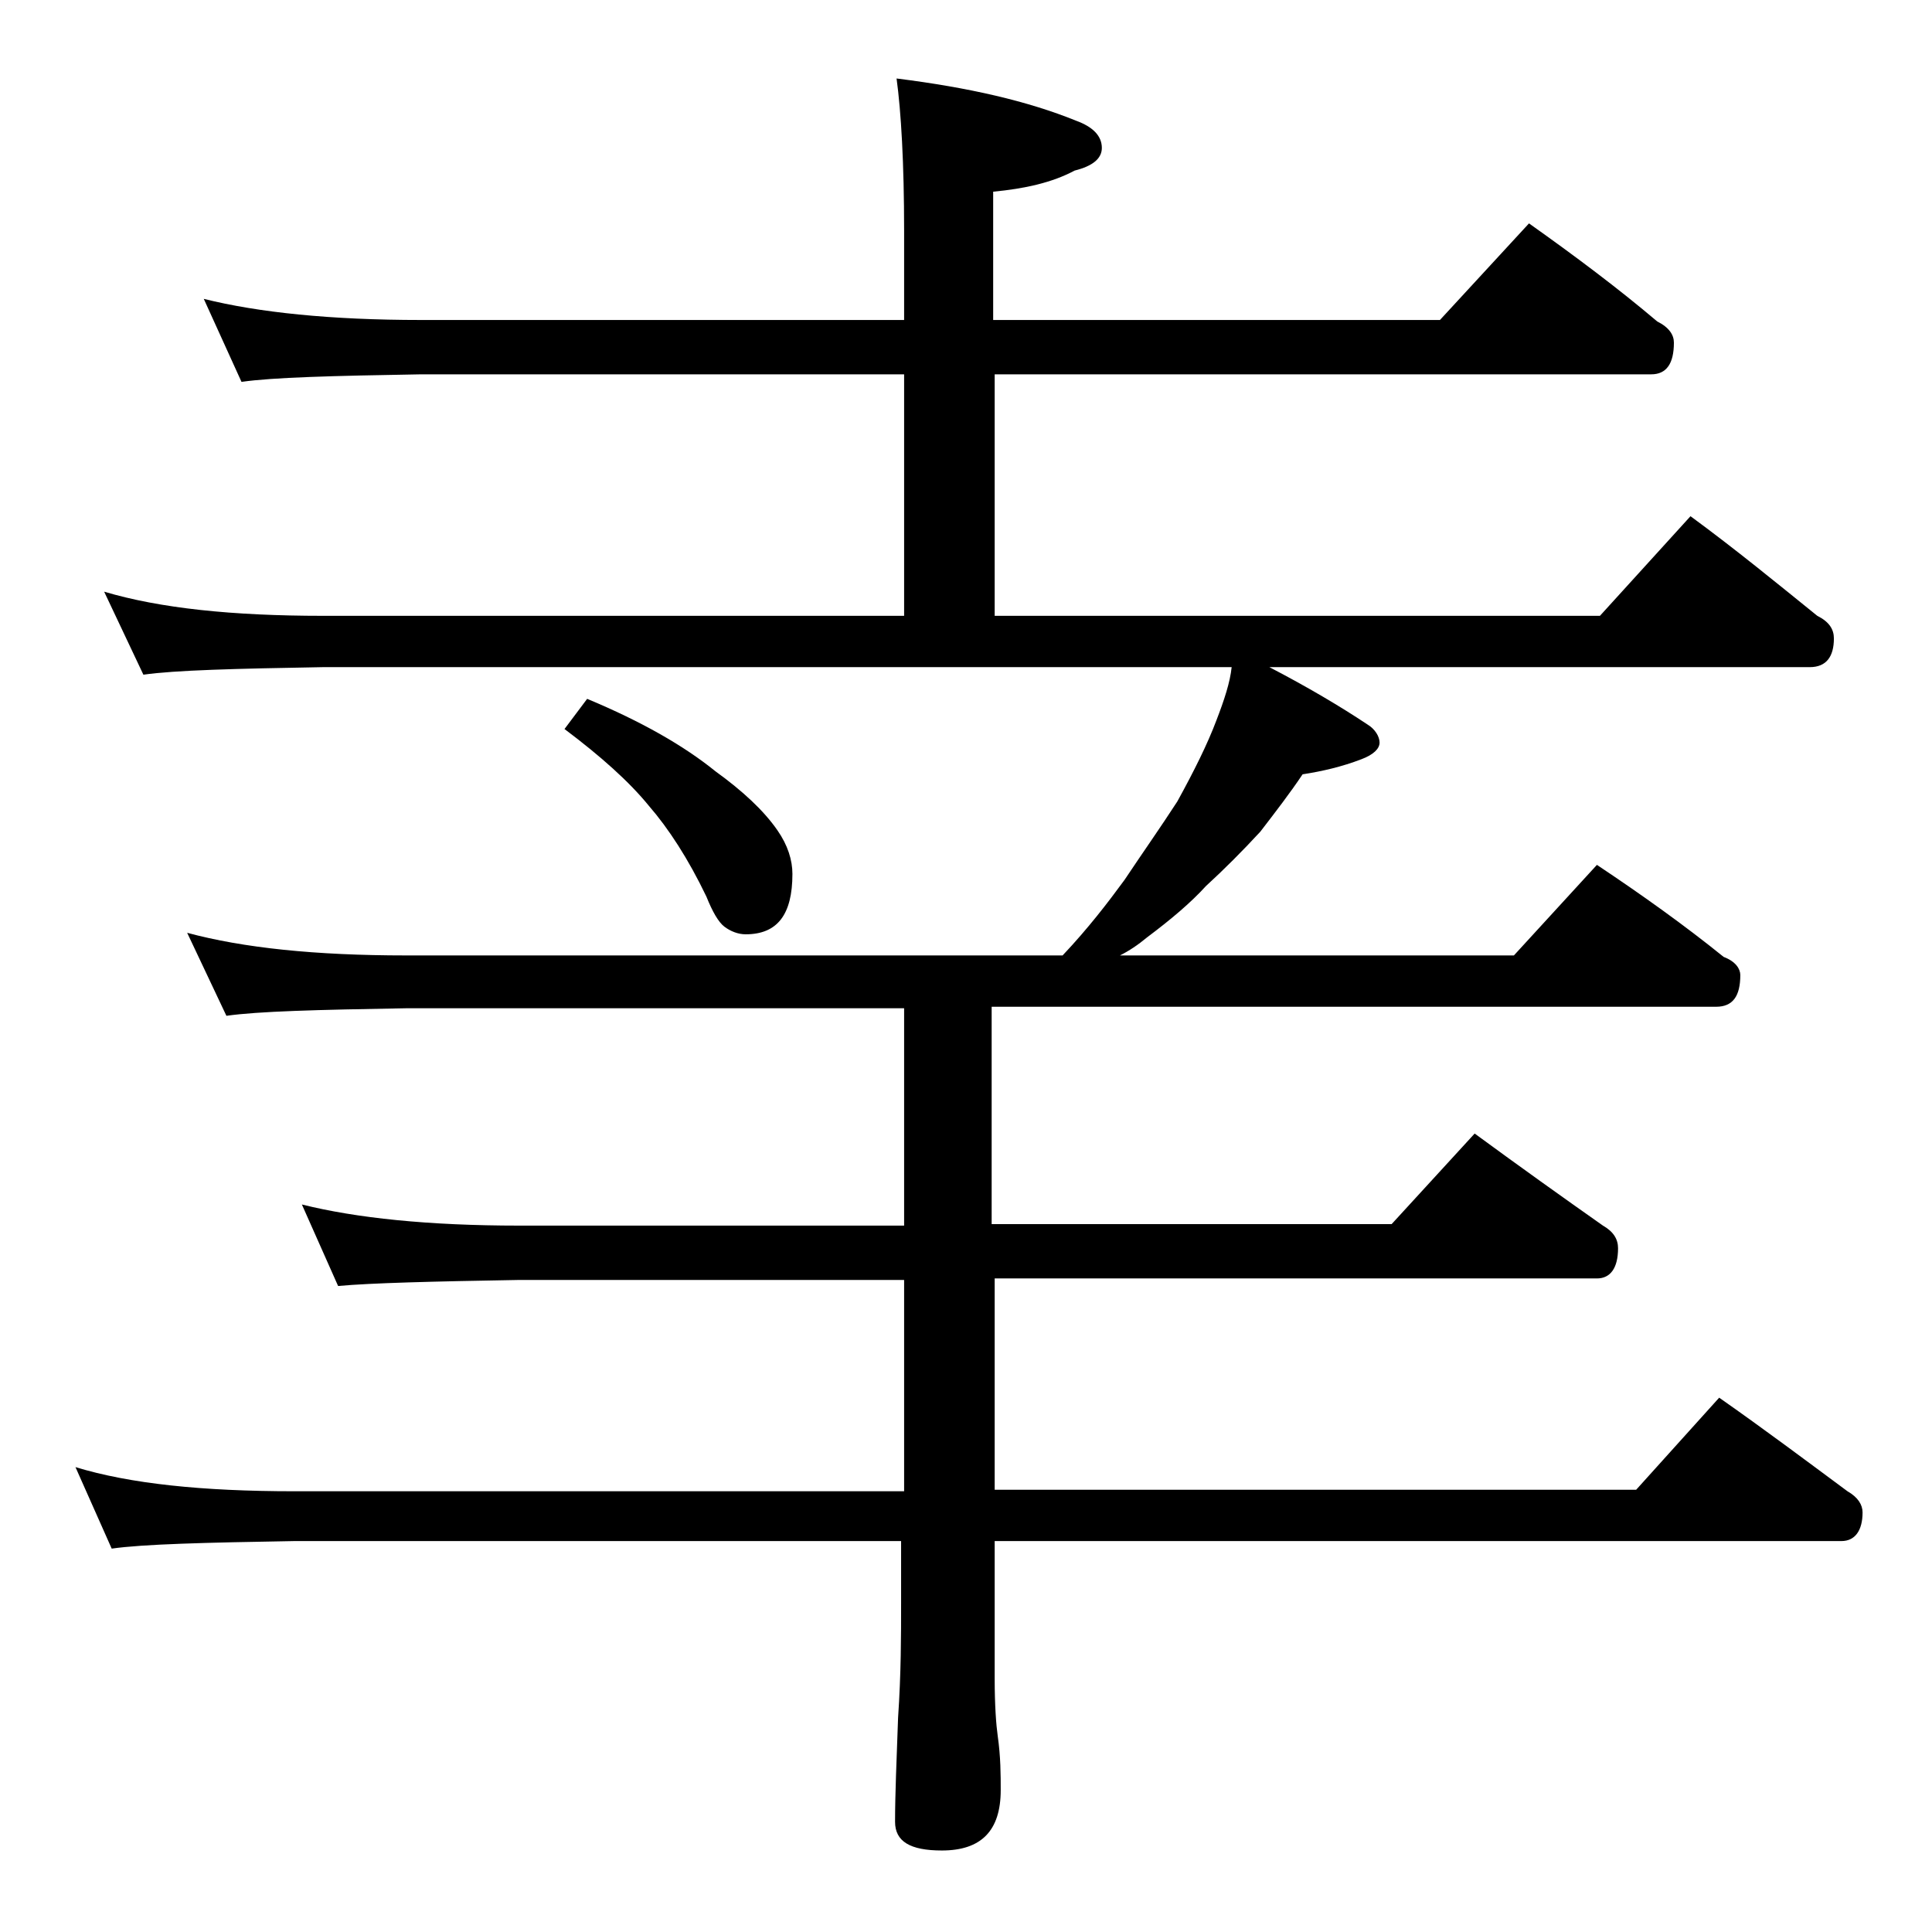 <?xml version="1.0" encoding="utf-8"?>
<!-- Generator: Adobe Illustrator 18.0.0, SVG Export Plug-In . SVG Version: 6.00 Build 0)  -->
<!DOCTYPE svg PUBLIC "-//W3C//DTD SVG 1.1//EN" "http://www.w3.org/Graphics/SVG/1.1/DTD/svg11.dtd">
<svg version="1.1" id="Layer_1" xmlns="http://www.w3.org/2000/svg" xmlns:xlink="http://www.w3.org/1999/xlink" x="0px" y="0px"
	 viewBox="0 0 128 128" enable-background="new 0 0 128 128" xml:space="preserve">
<path d="M81.6,44.2H21.4c-5.8,0.1-9.8,0.2-11.9,0.5l-2.6-5.5c3.7,1.1,8.5,1.6,14.5,1.6h38.5v-16h-32C22,24.9,18.1,25,16,25.3
	l-2.5-5.5c3.6,0.9,8.4,1.4,14.4,1.4h32v-5.9c0-4.5-0.2-7.9-0.5-10.1c4.8,0.6,8.7,1.5,11.9,2.8C72.4,8.4,73,9,73,9.8
	c0,0.7-0.6,1.2-1.8,1.5c-1.5,0.8-3.3,1.2-5.4,1.4v8.5h29.6l5.9-6.4c3.1,2.2,5.9,4.3,8.5,6.5c0.8,0.4,1.1,0.9,1.1,1.4
	c0,1.4-0.5,2.1-1.5,2.1H65.9v16H106l6-6.6c3,2.2,5.8,4.5,8.4,6.6c0.8,0.4,1.1,0.9,1.1,1.5c0,1.2-0.5,1.9-1.6,1.9H84.1
	c2.5,1.3,4.7,2.6,6.5,3.8c0.5,0.3,0.8,0.8,0.8,1.2S91,50,90.2,50.3c-1.3,0.5-2.6,0.8-3.9,1c-0.8,1.2-1.8,2.5-2.8,3.8
	c-1.2,1.3-2.4,2.5-3.6,3.6c-1,1.1-2.3,2.2-3.9,3.4c-0.6,0.5-1.2,0.9-1.8,1.2h26.1l5.5-6c3,2,5.8,4,8.4,6.1c0.8,0.3,1.1,0.8,1.1,1.2
	c0,1.4-0.5,2.1-1.6,2.1h-48v14.4h26.5l5.5-6c3,2.2,5.8,4.2,8.5,6.1c0.7,0.4,1,0.9,1,1.5c0,1.3-0.5,2-1.4,2H65.9v14h42.5l5.5-6.1
	c3,2.1,5.8,4.2,8.5,6.2c0.7,0.4,1,0.9,1,1.4c0,1.2-0.5,1.9-1.4,1.9H65.9v9.1c0,1.8,0.1,3.1,0.2,3.8c0.2,1.4,0.2,2.6,0.2,3.6
	c0,2.7-1.3,4-3.9,4c-2.1,0-3.1-0.6-3.1-1.9c0-1.8,0.1-4.1,0.2-6.9c0.2-2.9,0.2-5.5,0.2-7.6v-4.1H19.5c-5.9,0.1-10,0.2-12.1,0.5
	L5,97.2c3.6,1.1,8.4,1.6,14.5,1.6h40.4v-14H34.4c-5.8,0.1-9.8,0.2-12,0.4L20,79.8c3.6,0.9,8.4,1.4,14.4,1.4h25.5V66.8h-33
	C21,66.9,17.1,67,15,67.3l-2.6-5.5c3.7,1,8.5,1.5,14.5,1.5h43.5c1.7-1.8,3-3.5,4.1-5c1.2-1.8,2.4-3.5,3.5-5.2c1.1-2,2-3.8,2.6-5.4
	C81.1,46.4,81.5,45.2,81.6,44.2z M38.9,46.3c3.6,1.5,6.4,3.1,8.5,4.8c1.8,1.3,3.2,2.6,4.1,3.9c0.7,1,1,2,1,2.9c0,2.7-1,4-3.1,4
	c-0.5,0-1-0.2-1.4-0.5c-0.4-0.3-0.8-1-1.2-2c-1.2-2.5-2.5-4.5-3.8-6c-1.3-1.6-3.2-3.3-5.6-5.1L38.9,46.3z"/>
</svg>
